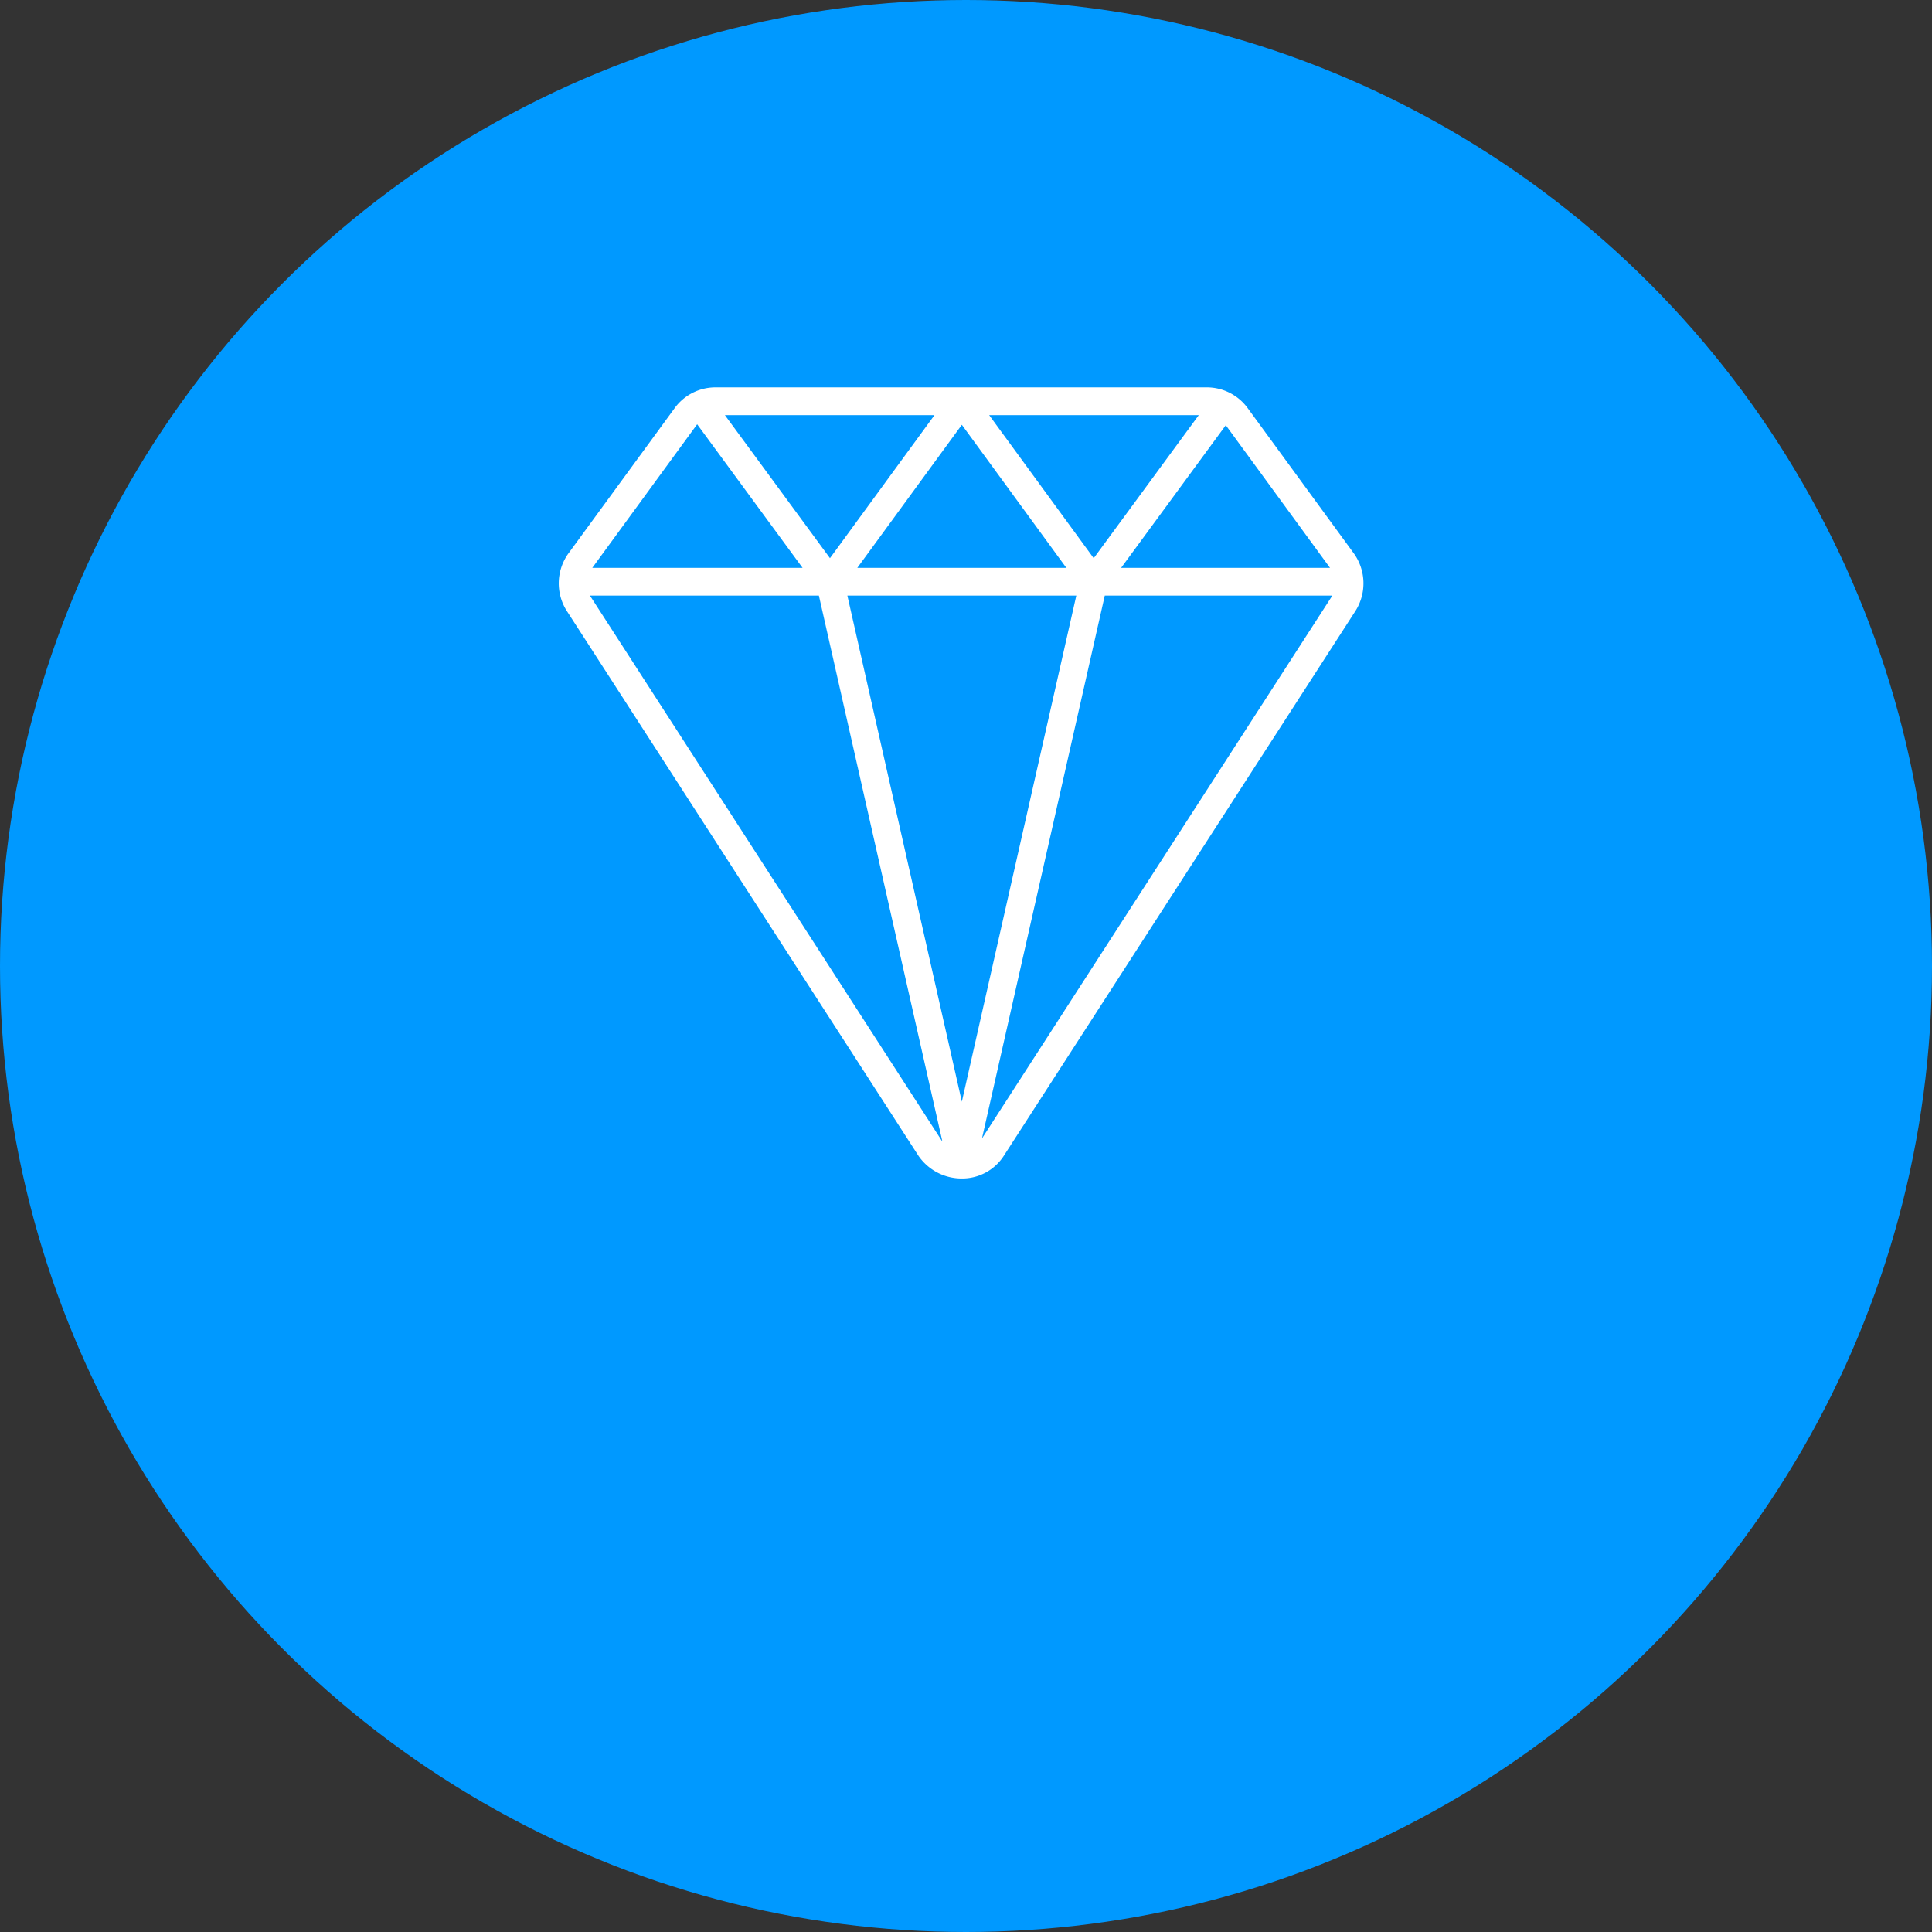 <svg xmlns="http://www.w3.org/2000/svg" xmlns:xlink="http://www.w3.org/1999/xlink" width="197" height="197" viewBox="0 0 197 197"><rect x="0" y="0" width="197" height="197" fill="#333333" stroke="none"/><defs><clipPath id="clip-path"><rect id="Rectangle_143" data-name="Rectangle 143" width="82.048" height="80.667" fill="#fff"></rect></clipPath></defs><g id="Group_222" data-name="Group 222" transform="translate(-1415 -1709.182)"><circle id="Ellipse_16" data-name="Ellipse 16" cx="98.5" cy="98.5" r="98.5" transform="translate(1415 1709.182)" fill="#09f"></circle><g id="Group_139" data-name="Group 139" transform="translate(1471.976 1748.682)"><g id="Group_138" data-name="Group 138" clip-path="url(#clip-path)"><path id="Path_187" data-name="Path 187" d="M81.018,16.855,70.272,2.151A5.16,5.16,0,0,0,66.006,0H16.051A5.152,5.152,0,0,0,11.8,2.138L1.064,16.822a5.228,5.228,0,0,0-.212,6.023l35.826,55.51a5.346,5.346,0,0,0,4.4,2.312A5.05,5.05,0,0,0,45.4,78.321L81.228,22.807a5.253,5.253,0,0,0-.209-5.952M78.641,18.4h-21.3L68.014,3.859ZM41.1,72.834,29.427,21.227H52.772Zm0-69.02L51.756,18.4H30.442Zm-13.447,13.6L16.94,2.83H38.311ZM43.886,2.83H65.259L54.546,17.418Zm-29.8.965c.007-.011.018-.018.027-.03L24.859,18.4H3.418ZM3.218,21.293c-.013-.02-.016-.044-.028-.065H26.523L39.11,76.869a1.088,1.088,0,0,1-.076-.085ZM43.153,76.584,55.674,21.227H78.863c-.016.028-.02.057-.035.083Z" transform="translate(0 0)" fill="#fff"></path></g></g></g></svg>